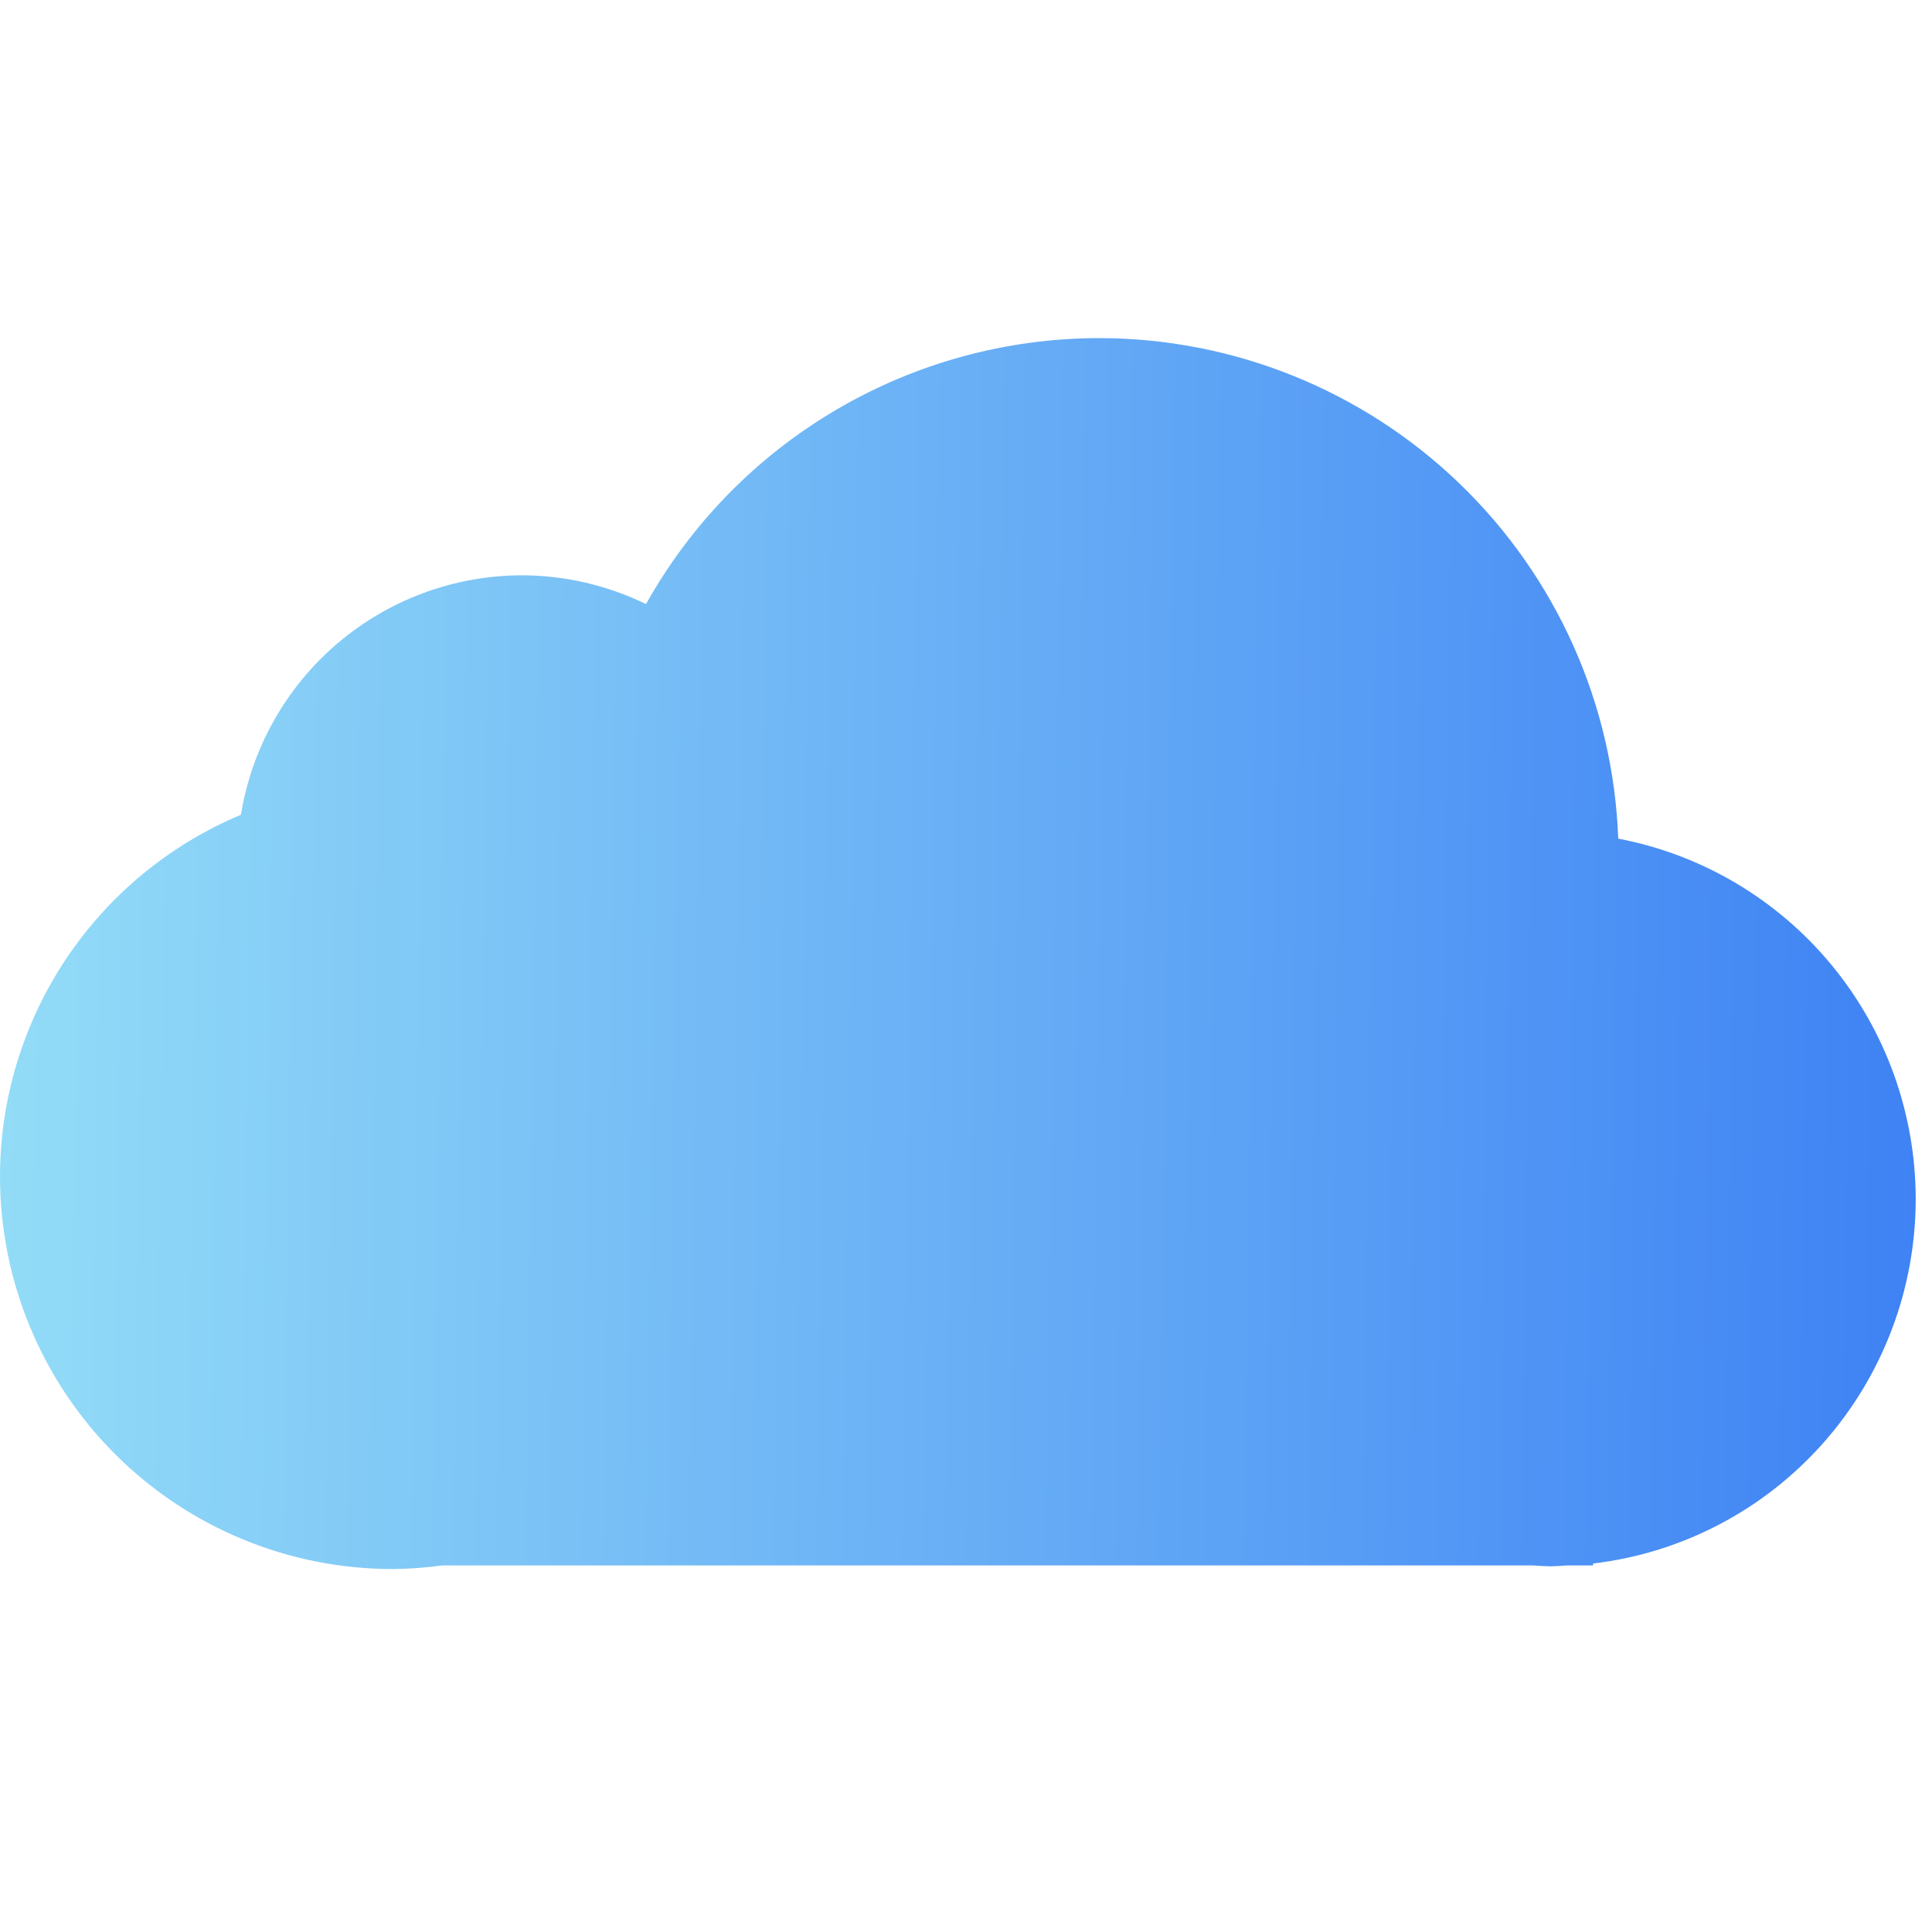 <svg width="40" height="40" viewBox="0 0 40 40" fill="none" xmlns="http://www.w3.org/2000/svg">
<path d="M22.743 7C20.834 7.004 18.959 7.516 17.313 8.484C15.666 9.451 14.307 10.84 13.375 12.507C12.572 12.116 11.692 11.912 10.799 11.911C9.4 11.915 8.048 12.415 6.984 13.323C5.919 14.231 5.212 15.488 4.988 16.869C3.511 17.488 2.249 18.529 1.361 19.863C0.474 21.197 8.77442e-05 22.763 0 24.365C0.002 26.52 0.86 28.586 2.385 30.109C3.91 31.631 5.977 32.486 8.132 32.485C8.473 32.482 8.813 32.457 9.151 32.411H31.745C31.864 32.42 31.982 32.426 32.101 32.429C32.215 32.426 32.328 32.42 32.441 32.411H32.982V32.371C34.822 32.154 36.518 31.266 37.749 29.875C38.981 28.485 39.661 26.689 39.663 24.828V24.813C39.658 23.046 39.041 21.335 37.917 19.975C36.793 18.615 35.233 17.692 33.504 17.363C33.401 14.578 32.223 11.942 30.215 10.009C28.208 8.077 25.53 6.998 22.743 7V7Z" fill="url(#paint0_linear_97_1762)"/>
<defs>
<linearGradient id="paint0_linear_97_1762" x1="39.783" y1="24.848" x2="-0.015" y2="24.299" gradientUnits="userSpaceOnUse">
<stop stop-color="#3E82F4"/>
<stop offset="1" stop-color="#93DCF7"/>
</linearGradient>
</defs>
</svg>
